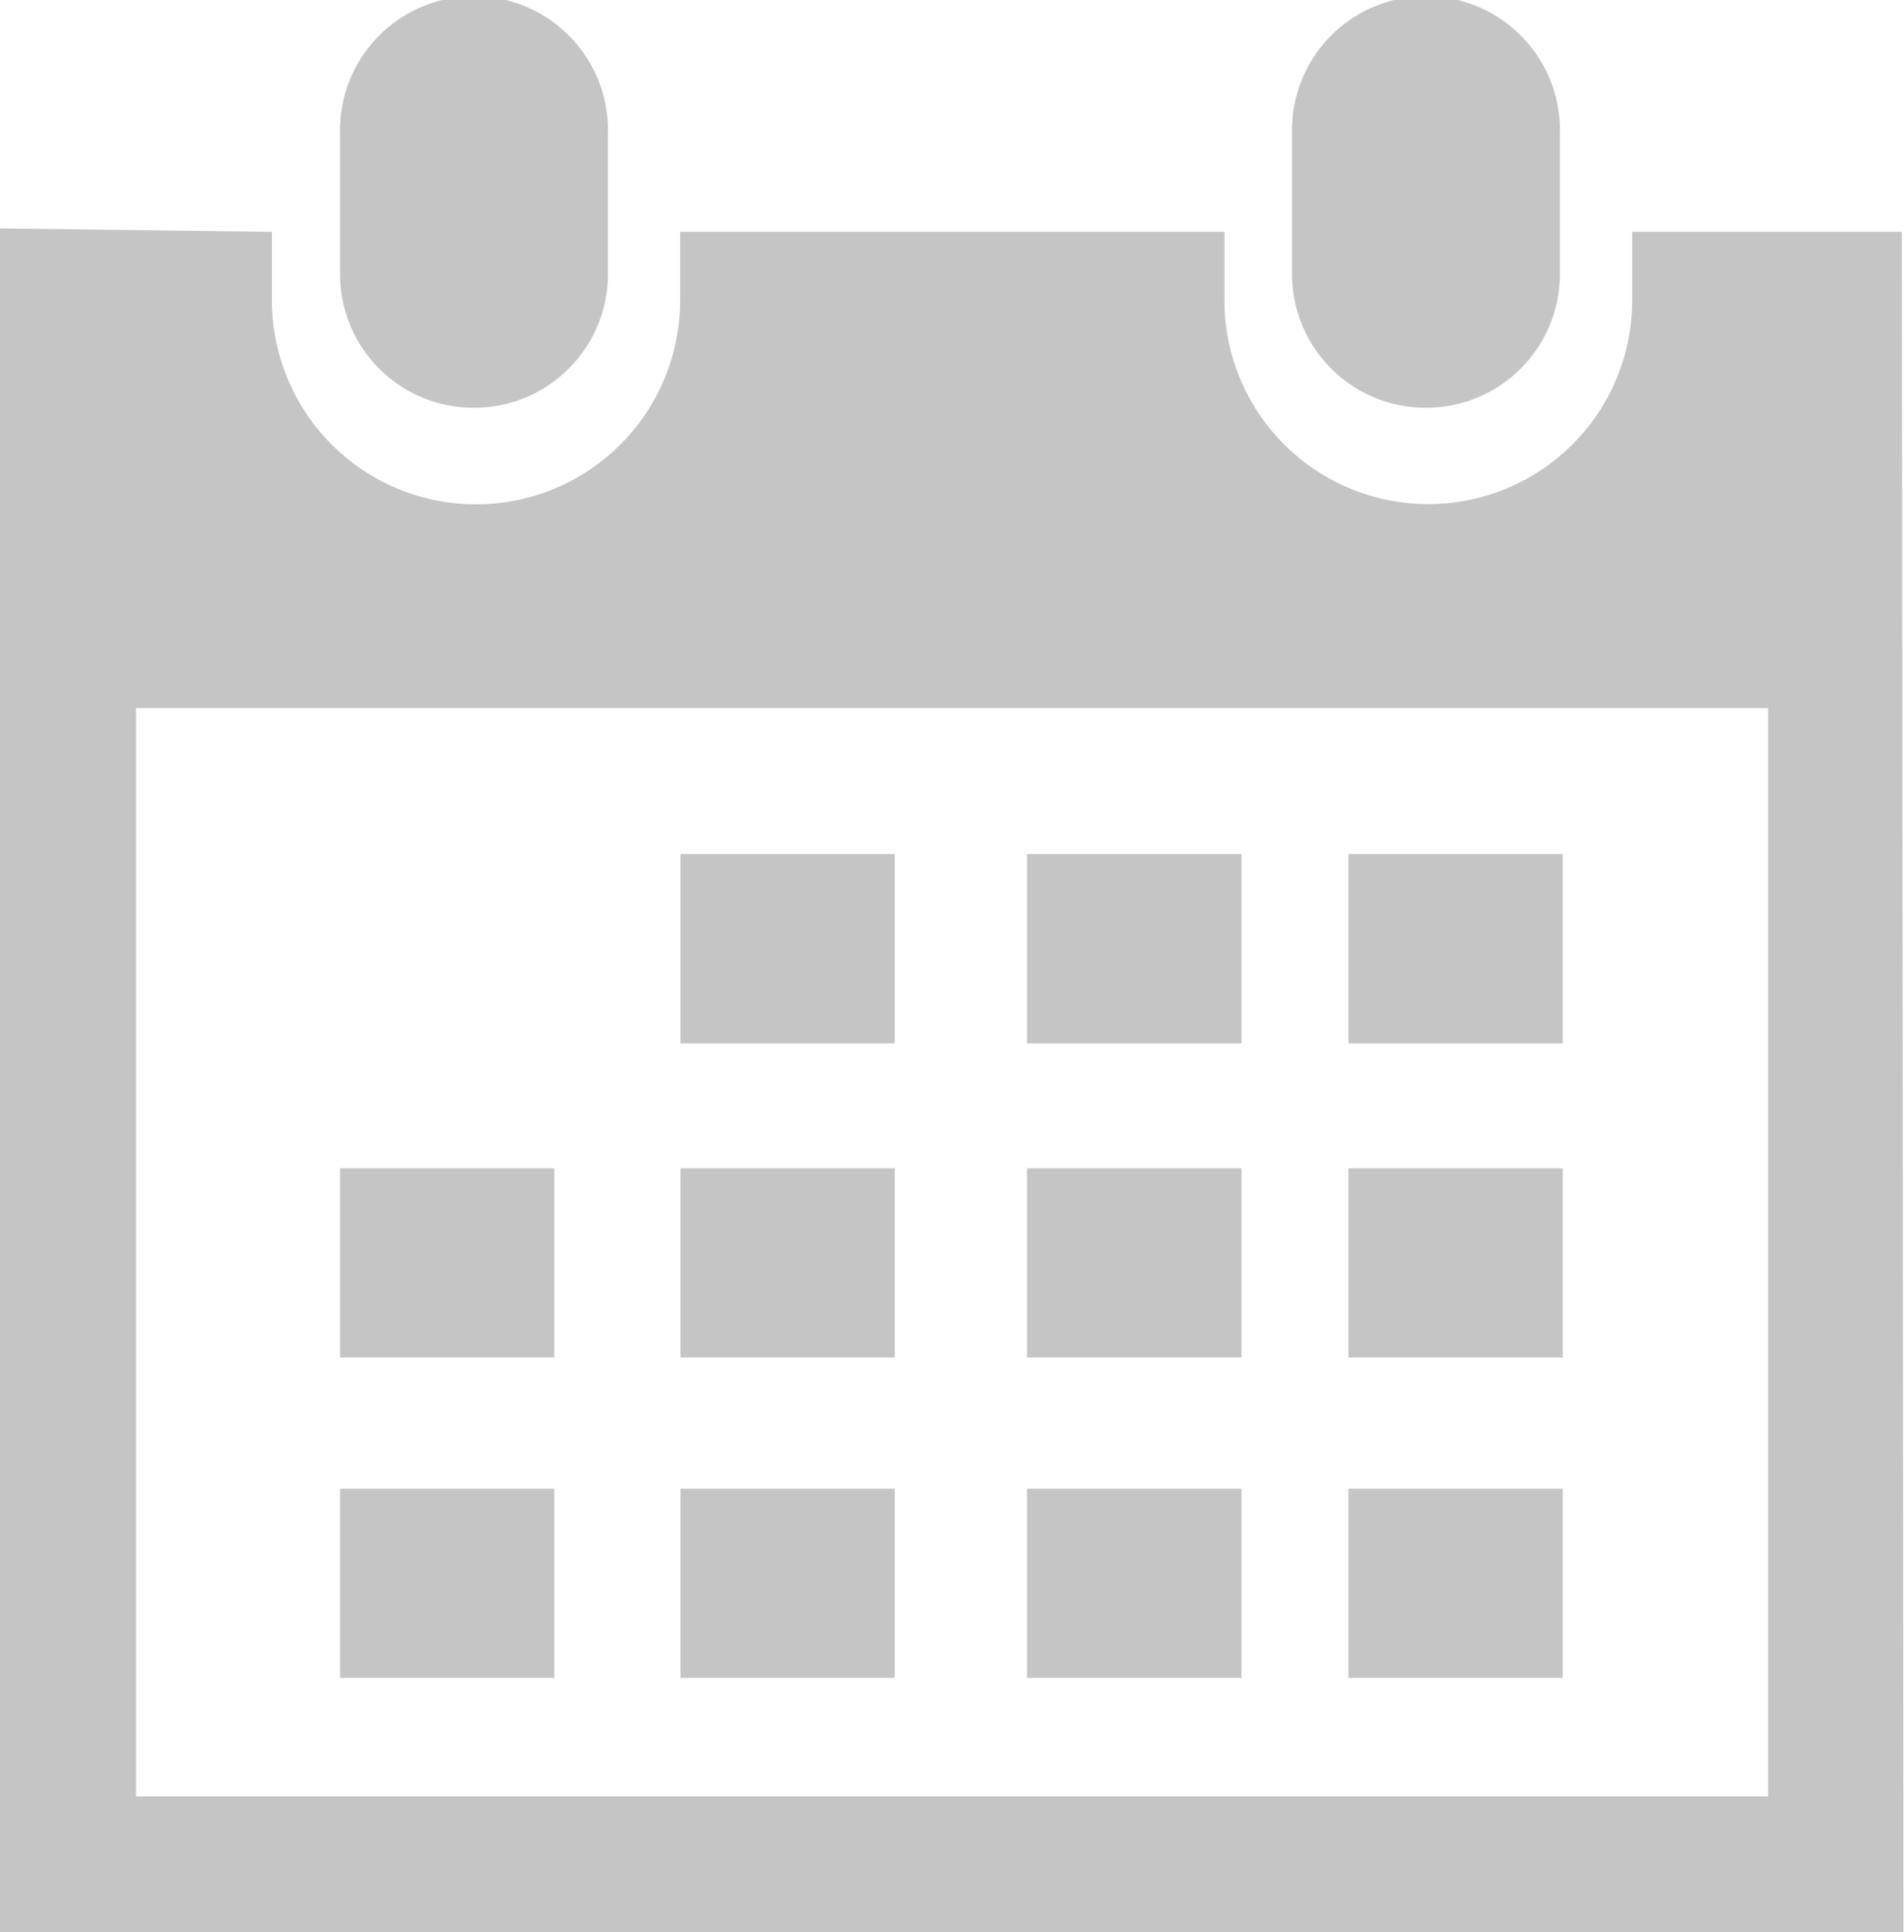 <svg xmlns="http://www.w3.org/2000/svg" width="17.451" height="17.704" viewBox="0 0 17.451 17.704"><path d="M20.914,3.736a1.225,1.225,0,0,0,1.228-1.226V1.228a1.228,1.228,0,1,0-2.455,0V2.511A1.225,1.225,0,0,0,20.914,3.736Z" transform="translate(-7.845)" fill="#c5c5c5"/><path d="M17.64,3.474H15.168V4.1a1.869,1.869,0,1,1-3.738,0V3.474H6.442V4.1A1.87,1.87,0,1,1,2.7,4.1V3.474L.208,3.443v15.61h16.2l1.246,0ZM16.412,17.81H1.455V7.838H16.413V17.81Z" transform="translate(-0.208 -1.35)" fill="#c5c5c5"/><path d="M6.563,3.736A1.225,1.225,0,0,0,7.791,2.511V1.228a1.228,1.228,0,1,0-2.455,0V2.511A1.223,1.223,0,0,0,6.563,3.736Z" transform="translate(-2.219)" fill="#c5c5c5"/><rect width="1.964" height="1.734" transform="translate(6.237 7.826)" fill="#c5c5c5"/><rect width="1.966" height="1.734" transform="translate(9.413 7.826)" fill="#c5c5c5"/><rect width="1.964" height="1.734" transform="translate(12.359 7.826)" fill="#c5c5c5"/><rect width="1.964" height="1.733" transform="translate(6.237 10.705)" fill="#c5c5c5"/><rect width="1.966" height="1.733" transform="translate(9.413 10.705)" fill="#c5c5c5"/><rect width="1.964" height="1.733" transform="translate(12.359 10.705)" fill="#c5c5c5"/><rect width="1.964" height="1.733" transform="translate(6.237 13.641)" fill="#c5c5c5"/><rect width="1.963" height="1.733" transform="translate(3.117 10.705)" fill="#c5c5c5"/><rect width="1.963" height="1.733" transform="translate(3.117 13.641)" fill="#c5c5c5"/><rect width="1.966" height="1.733" transform="translate(9.413 13.641)" fill="#c5c5c5"/><rect width="1.964" height="1.733" transform="translate(12.359 13.641)" fill="#c5c5c5"/></svg>